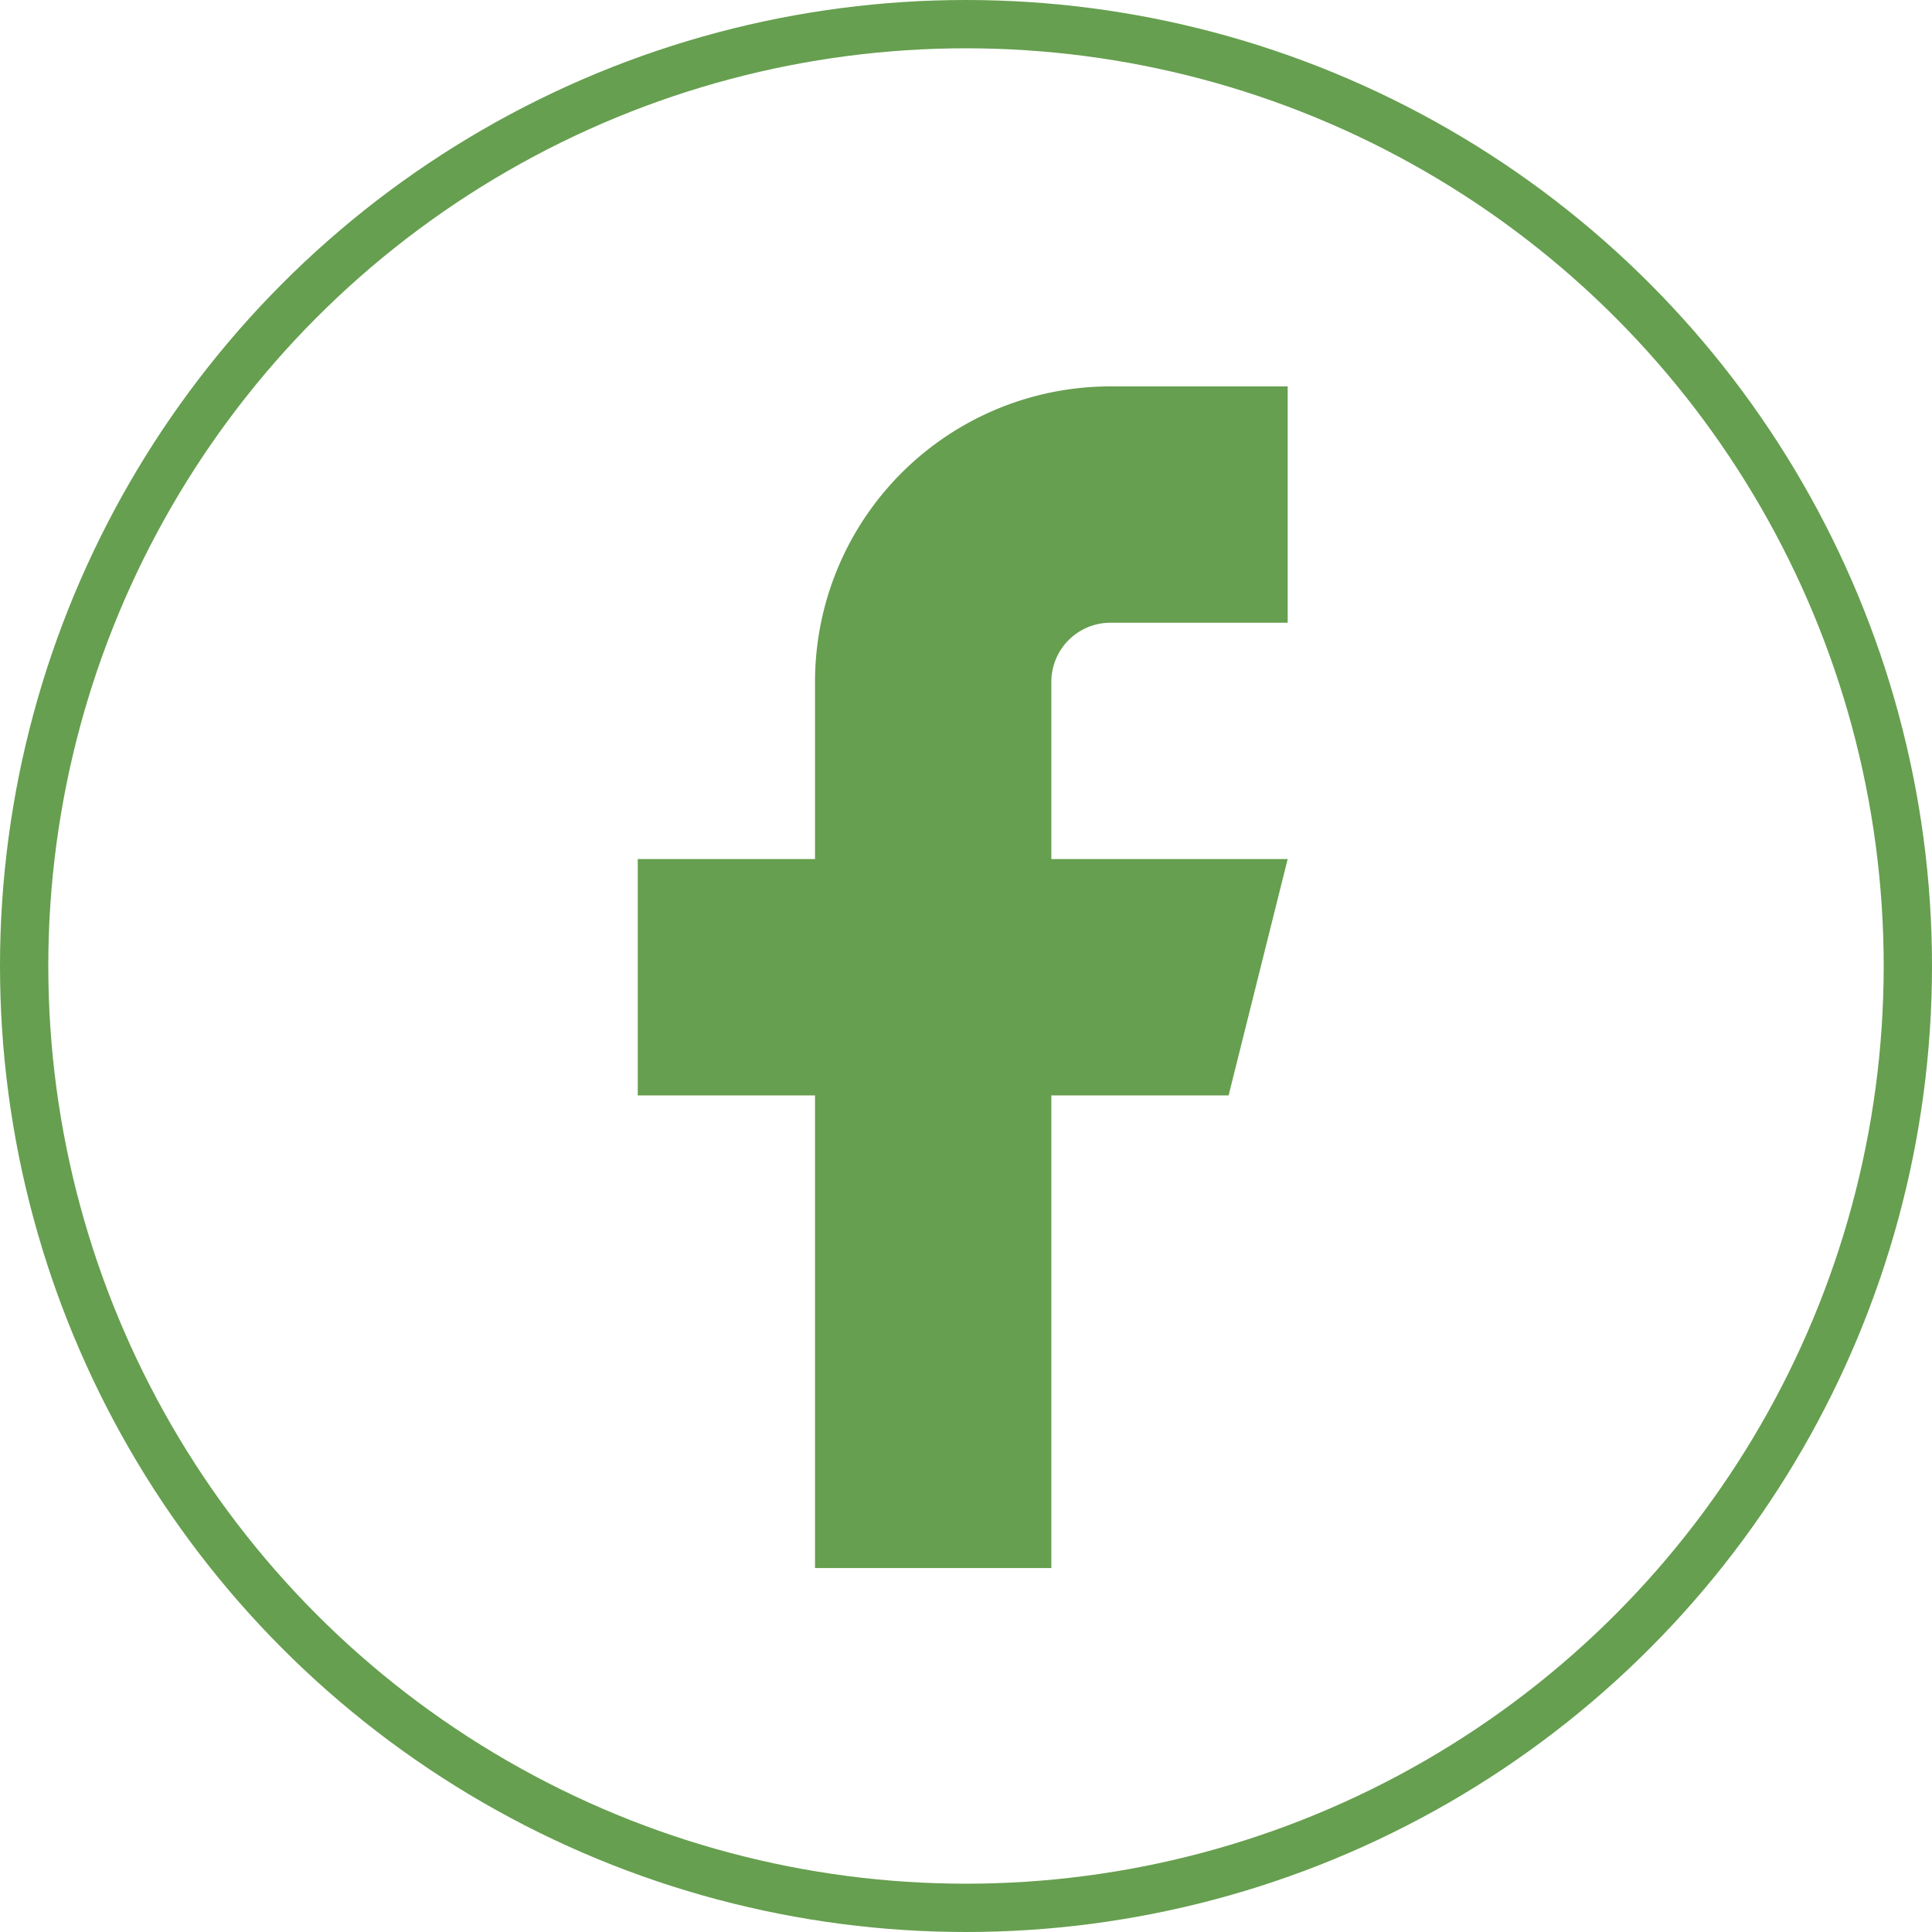 <svg xmlns="http://www.w3.org/2000/svg" width="40" height="40"><g data-name="グループ 7603"><g data-name="Icon"><path data-name="9c1bc1df-c50a-496d-b994-390f18cfe9a6" d="M26.66 8h-3.67a6.117 6.117 0 0 0-6.116 6.116v3.67h-3.67v4.893h3.67v9.786h4.893v-9.786h3.67l1.223-4.893h-4.893v-3.67a1.224 1.224 0 0 1 1.223-1.223h3.67Z" fill="#669f4f"/></g><g data-name="楕円形 232" fill="none" stroke="#669f4f"><circle cx="20" cy="20" r="20" stroke="none"/><circle cx="20" cy="20" r="19.5"/></g></g></svg>